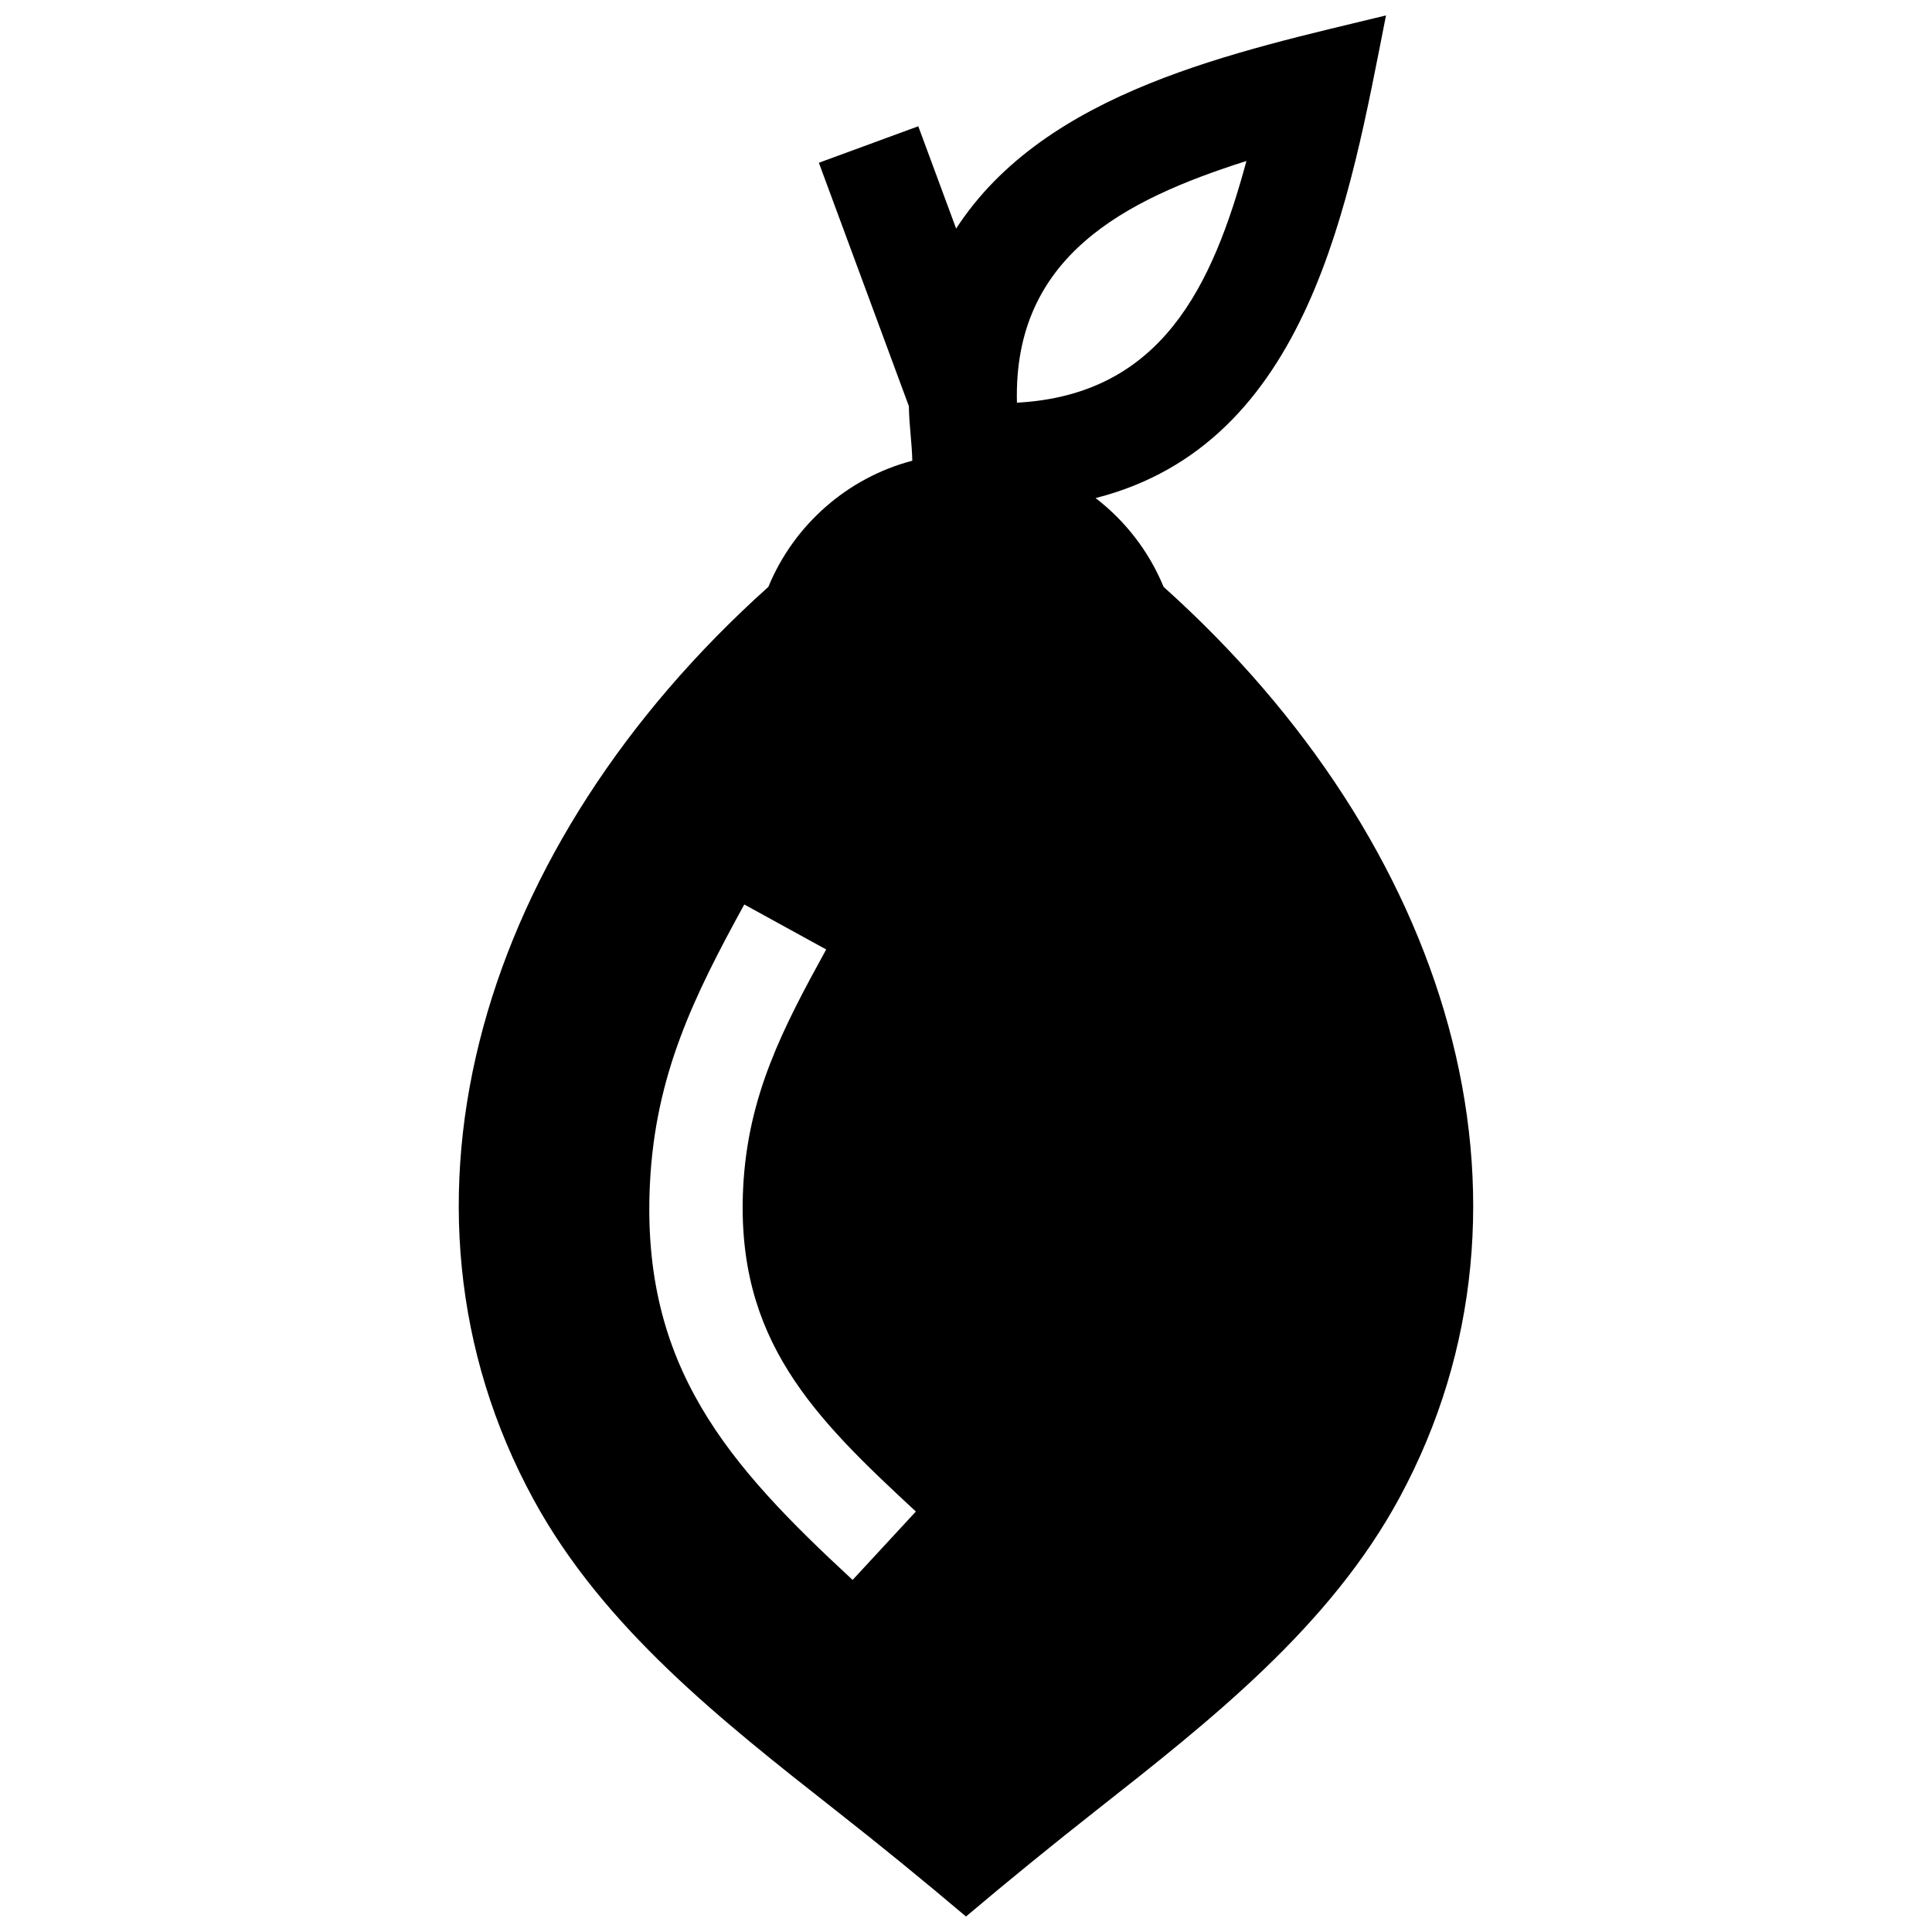 <?xml version="1.0" encoding="UTF-8"?>
<!-- Uploaded to: SVG Repo, www.svgrepo.com, Generator: SVG Repo Mixer Tools -->
<svg width="800px" height="800px" version="1.1" viewBox="144 144 512 512" xmlns="http://www.w3.org/2000/svg">
 <defs>
  <clipPath id="a">
   <path d="m265 148.09h270v503.81h-270z"/>
  </clipPath>
 </defs>
 <g clip-path="url(#a)">
  <path d="m474.32 186.66c-8.977 33.152-22.48 61.988-60.82 64.055-1.027-38.801 28.566-53.805 60.82-64.055m-133.38 272.21c-1.953 40.234 18.762 60.699 45.777 85.699l-16.766 18.129c-33.008-30.539-56.086-56.527-53.715-104.97 1.41-28.816 11.586-49.586 25.008-74.031l21.703 11.922c-11.418 20.781-20.809 38.668-22.008 63.254zm186.86-43.117c-11.418-41.574-37.371-82.082-75.441-116.23-3.828-9.34-10.117-17.461-18.016-23.527 56.719-14.438 67.281-78.945 76.961-127.91-39.477 9.602-90.148 19.879-113.92 56.488l-10.027-27.113-26.348 9.672 23.852 64.508c0.051 4.918 0.828 9.805 0.906 14.461-17.148 4.484-31.398 17-38.137 33.422-38.18 34.23-64.176 74.887-75.531 116.56-11.629 42.602-8.02 86.223 13.312 125.33 18.512 33.957 49.887 58.633 80.246 82.492 11.68 9.168 23.016 18.41 34.34 27.992 11.355-9.594 22.711-18.832 34.398-28.031 30.539-24.023 62.051-48.801 80.559-83.09 21.055-39.016 24.512-82.527 12.844-125.03z" fill-rule="evenodd"/>
 </g>
</svg>